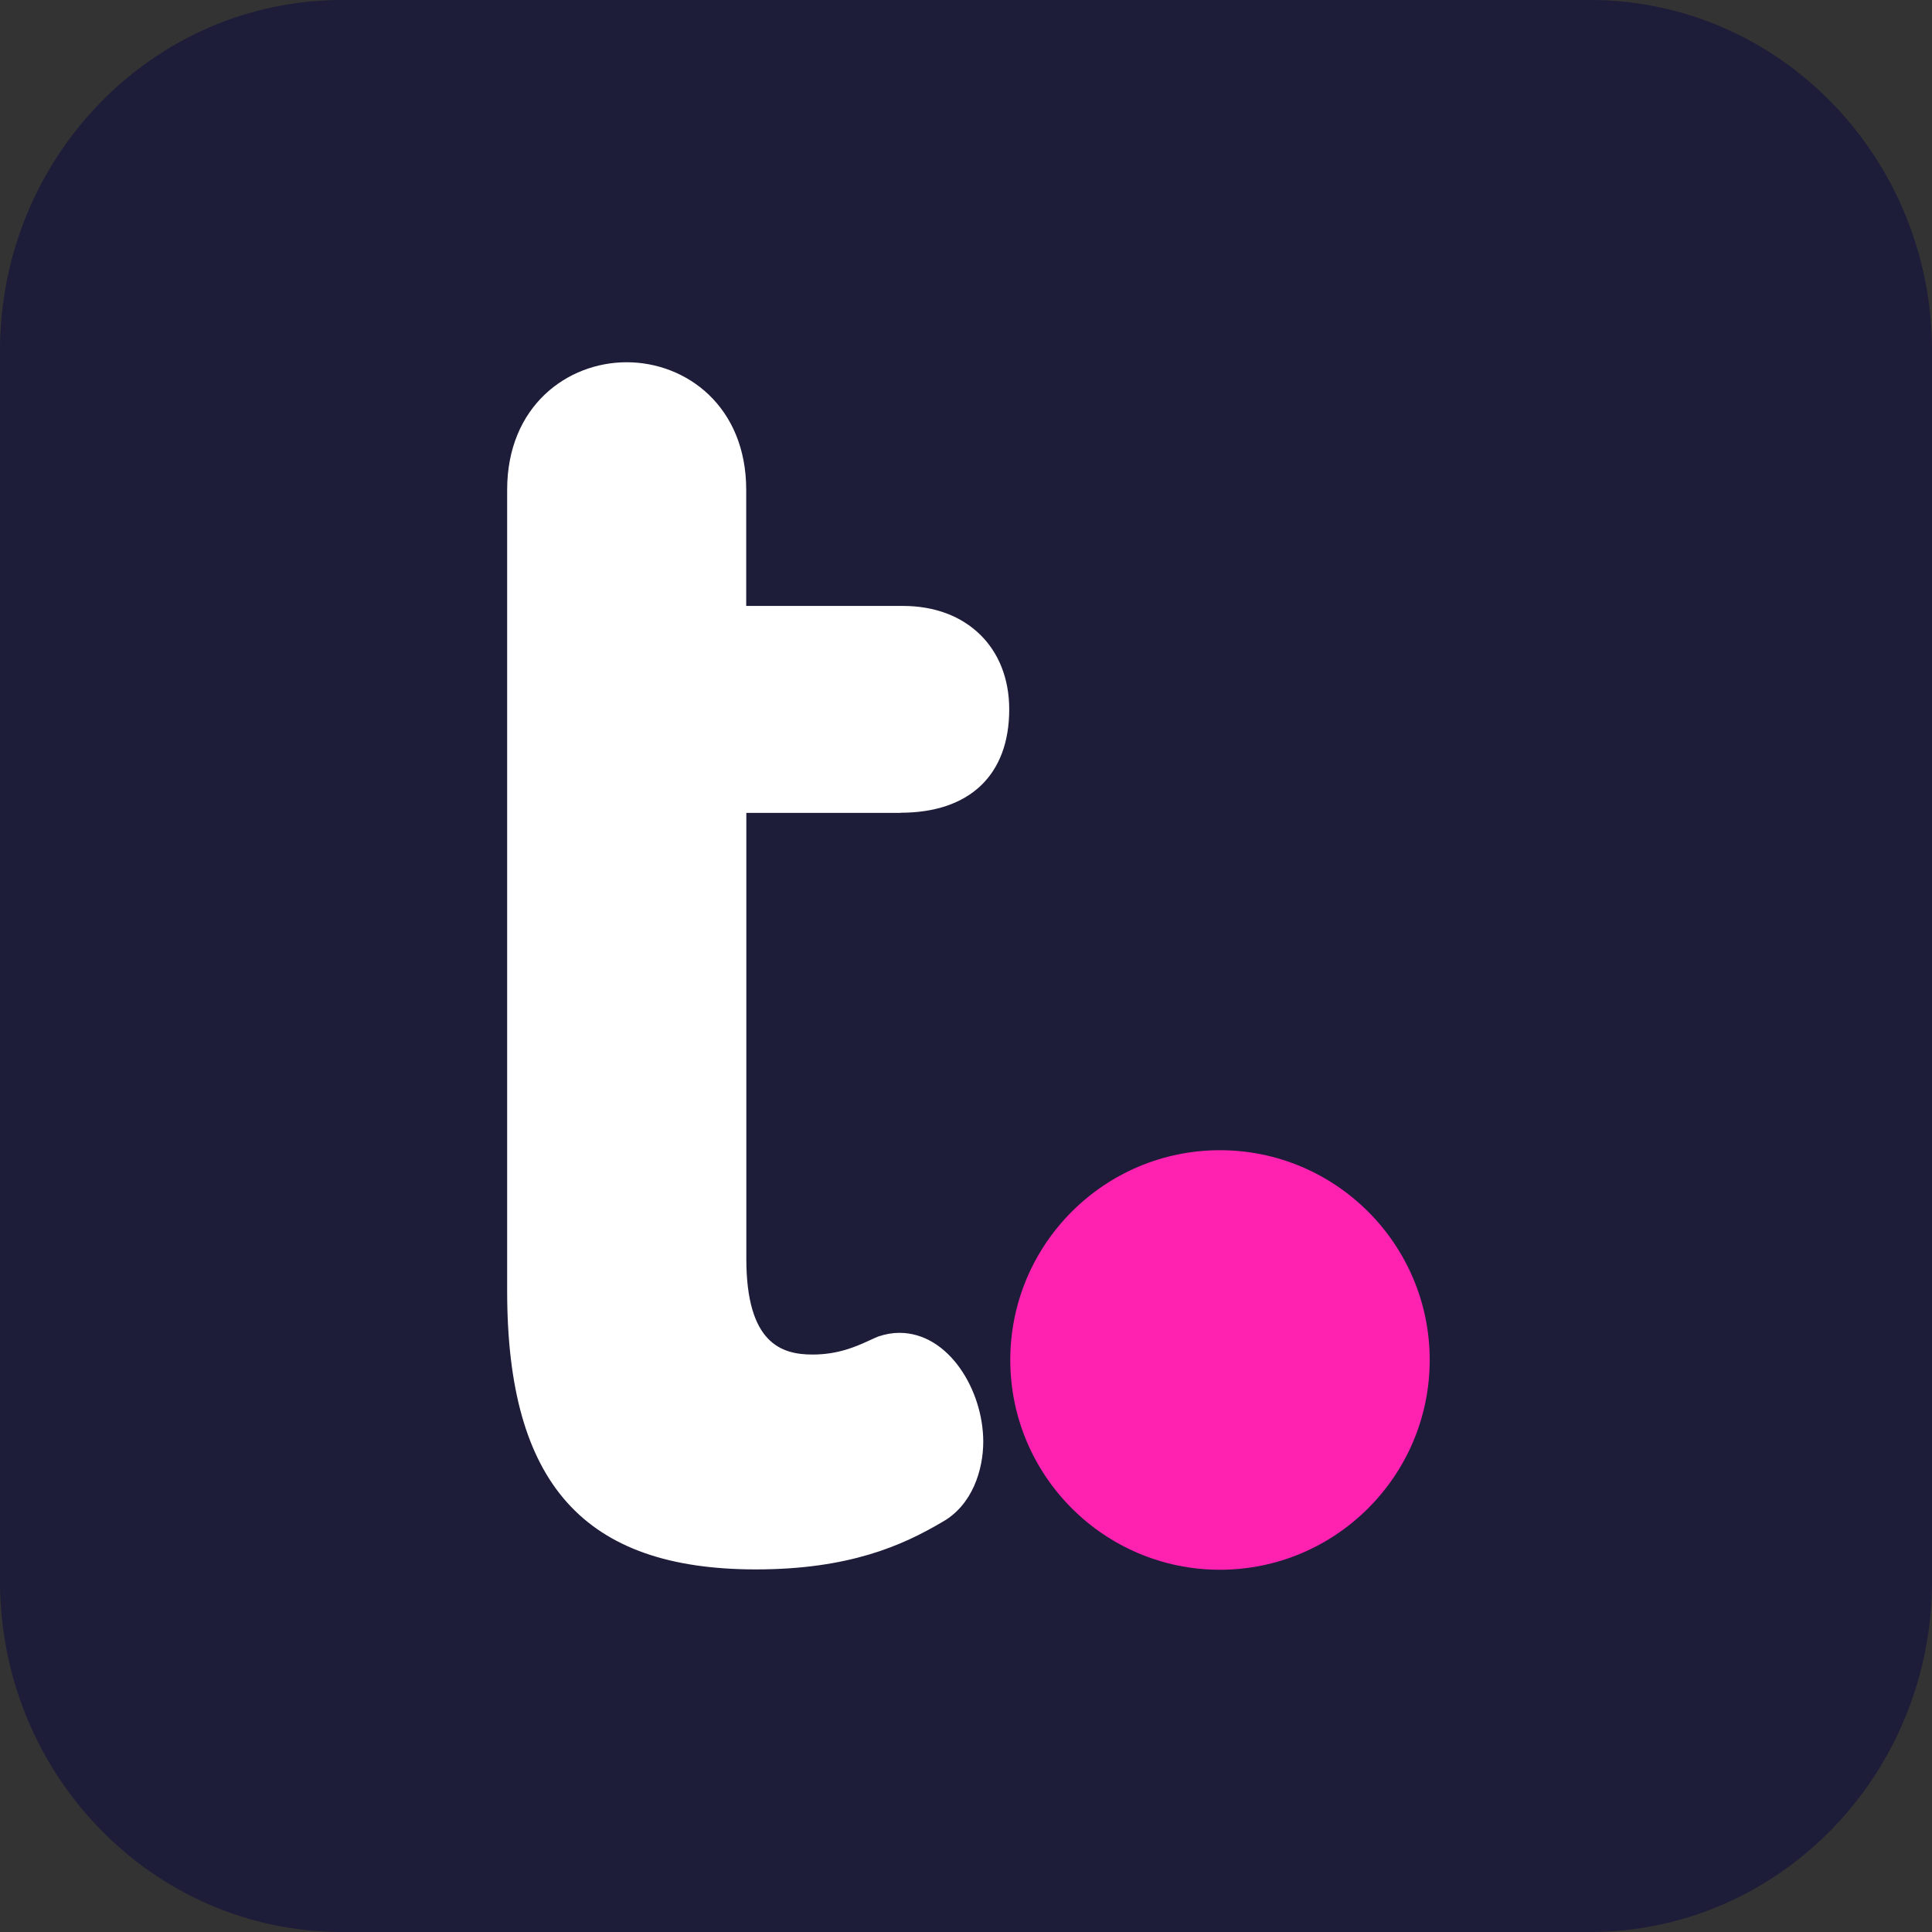 <svg width="720" height="720" viewBox="0 0 720 720" fill="none" xmlns="http://www.w3.org/2000/svg">
<rect x="0" y="0" width="720" height="720" fill="#333333" stroke="none"/>
<path d="M592.5 0H127.5C57.084 0 0 58.547 0 130.769V589.231C0 661.453 57.084 720 127.5 720H592.5C662.916 720 720 661.453 720 589.231V130.769C720 58.547 662.916 0 592.5 0Z" fill="#1D1C39"/>
<path d="M335.584 302.885C361.348 302.885 376.108 288.832 376.108 264.349C376.108 241.281 360.199 225.814 336.556 225.814H278.091V182.55C278.091 151.351 255.685 135 233.545 135C211.405 135 189 151.351 189 182.55V481.11C189 552.877 217.592 584.872 281.714 584.872C316.449 584.872 336.335 575.946 351.095 567.24C362.409 560.965 366.43 547.663 366.43 537.278C366.43 518.099 353.57 496.71 335.186 496.71C332.623 496.71 330.06 497.152 327.276 498.08C326.304 498.477 325.243 498.963 324.006 499.538C319.145 501.748 312.516 504.797 302.794 504.797C291.304 504.797 278.135 500.731 278.135 469.09V302.929H335.584V302.885Z" fill="white"/>
<path d="M454.633 428.65C411.546 428.65 376.502 463.694 376.502 506.826C376.502 549.957 411.546 585.001 454.633 585.001C497.72 585.001 532.808 549.957 532.808 506.826C532.808 463.694 497.72 428.65 454.633 428.65Z" fill="#FF22B1"/>
</svg>

